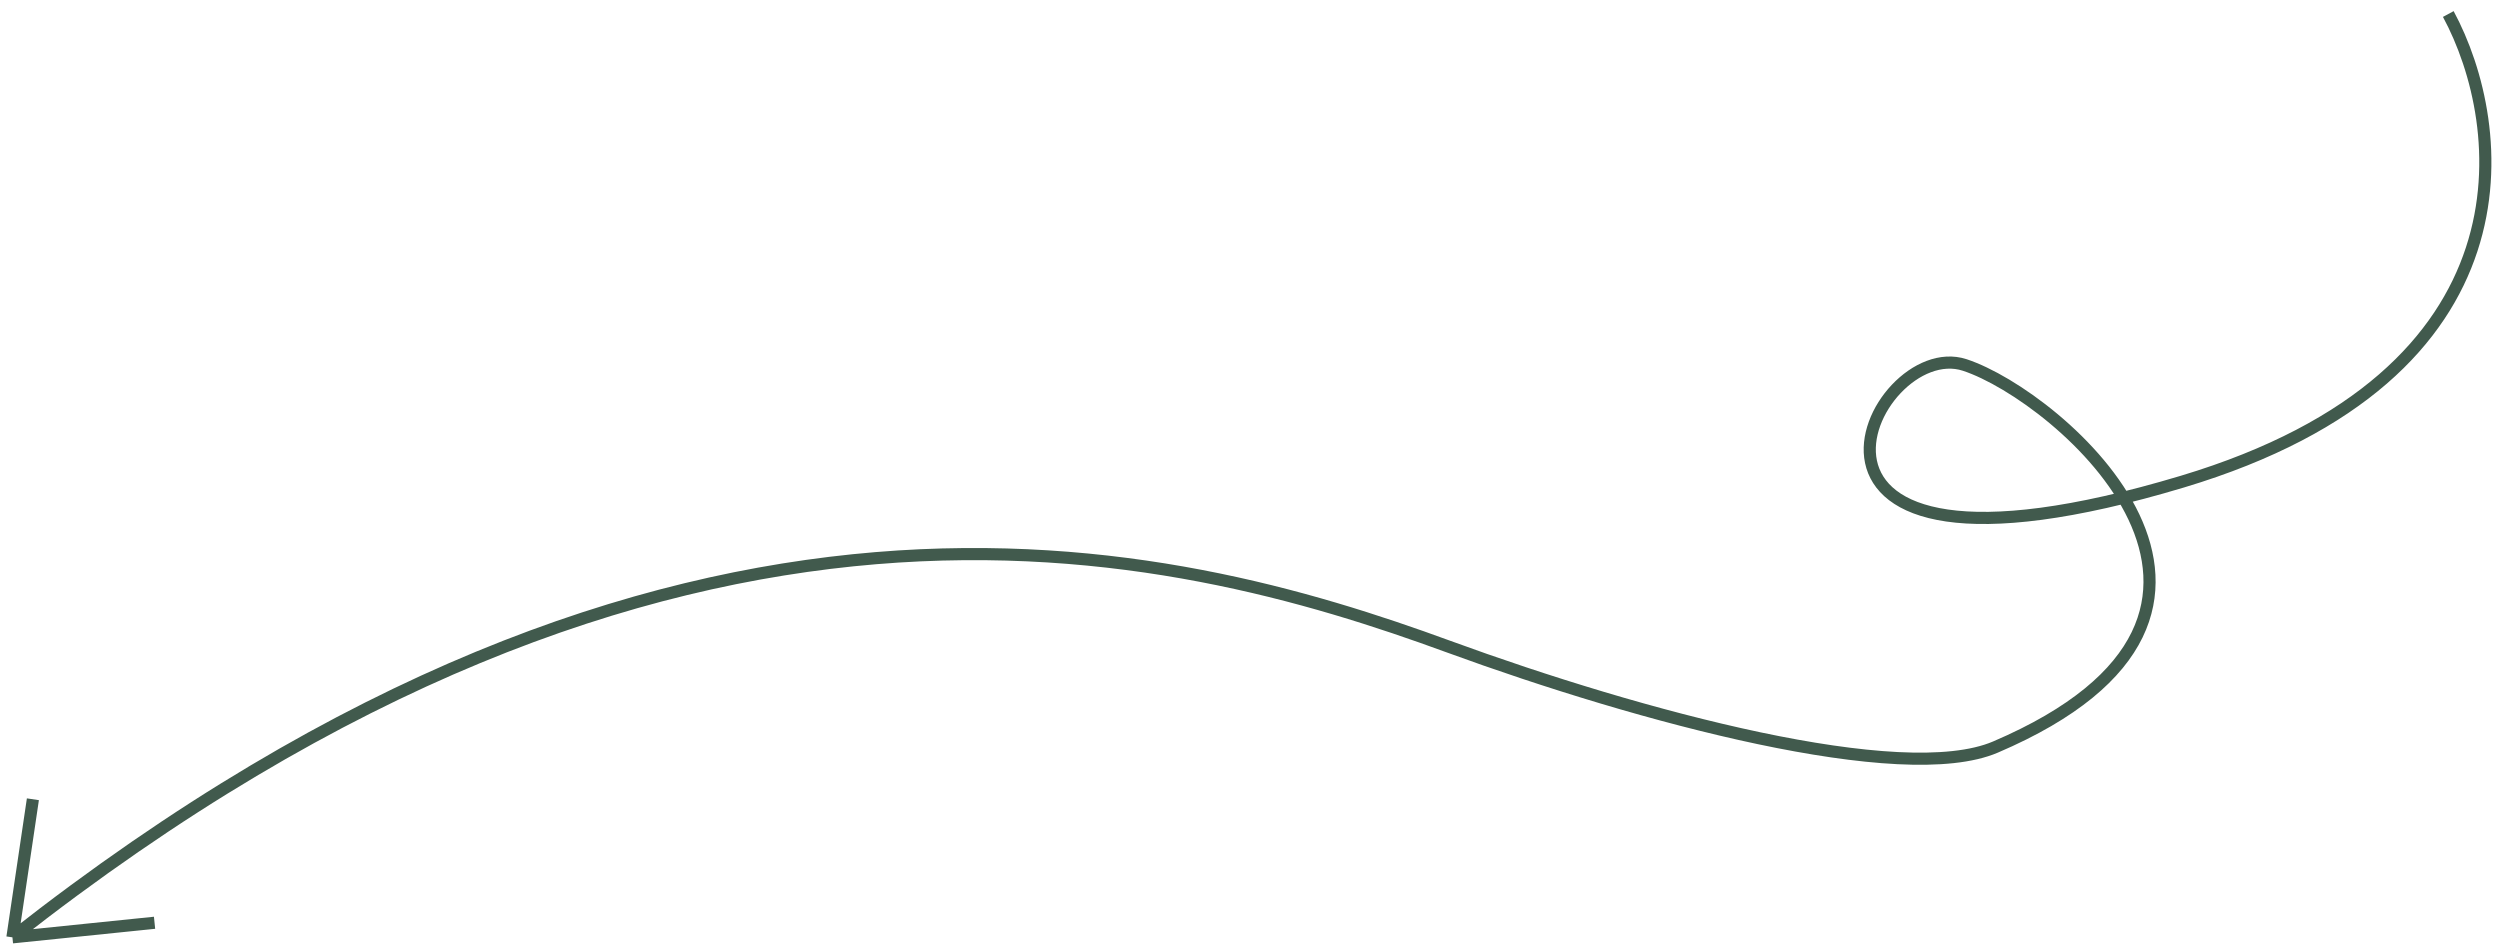 <?xml version="1.0" encoding="UTF-8"?> <svg xmlns="http://www.w3.org/2000/svg" width="206" height="78" viewBox="0 0 206 78" fill="none"> <path d="M201.739 1.155C206.687 10.319 209.233 30.854 179.837 39.684C143.092 50.721 154.118 27.516 161.899 30.076C169.679 32.637 190.439 50.432 164.426 61.557C156.724 64.851 135.232 59.089 119.353 53.278C96.552 44.933 55.761 34.21 1.024 77.236M1.024 77.236L2.71 65.859M1.024 77.236L12.735 76.036" stroke="#415A4D"></path> </svg> 